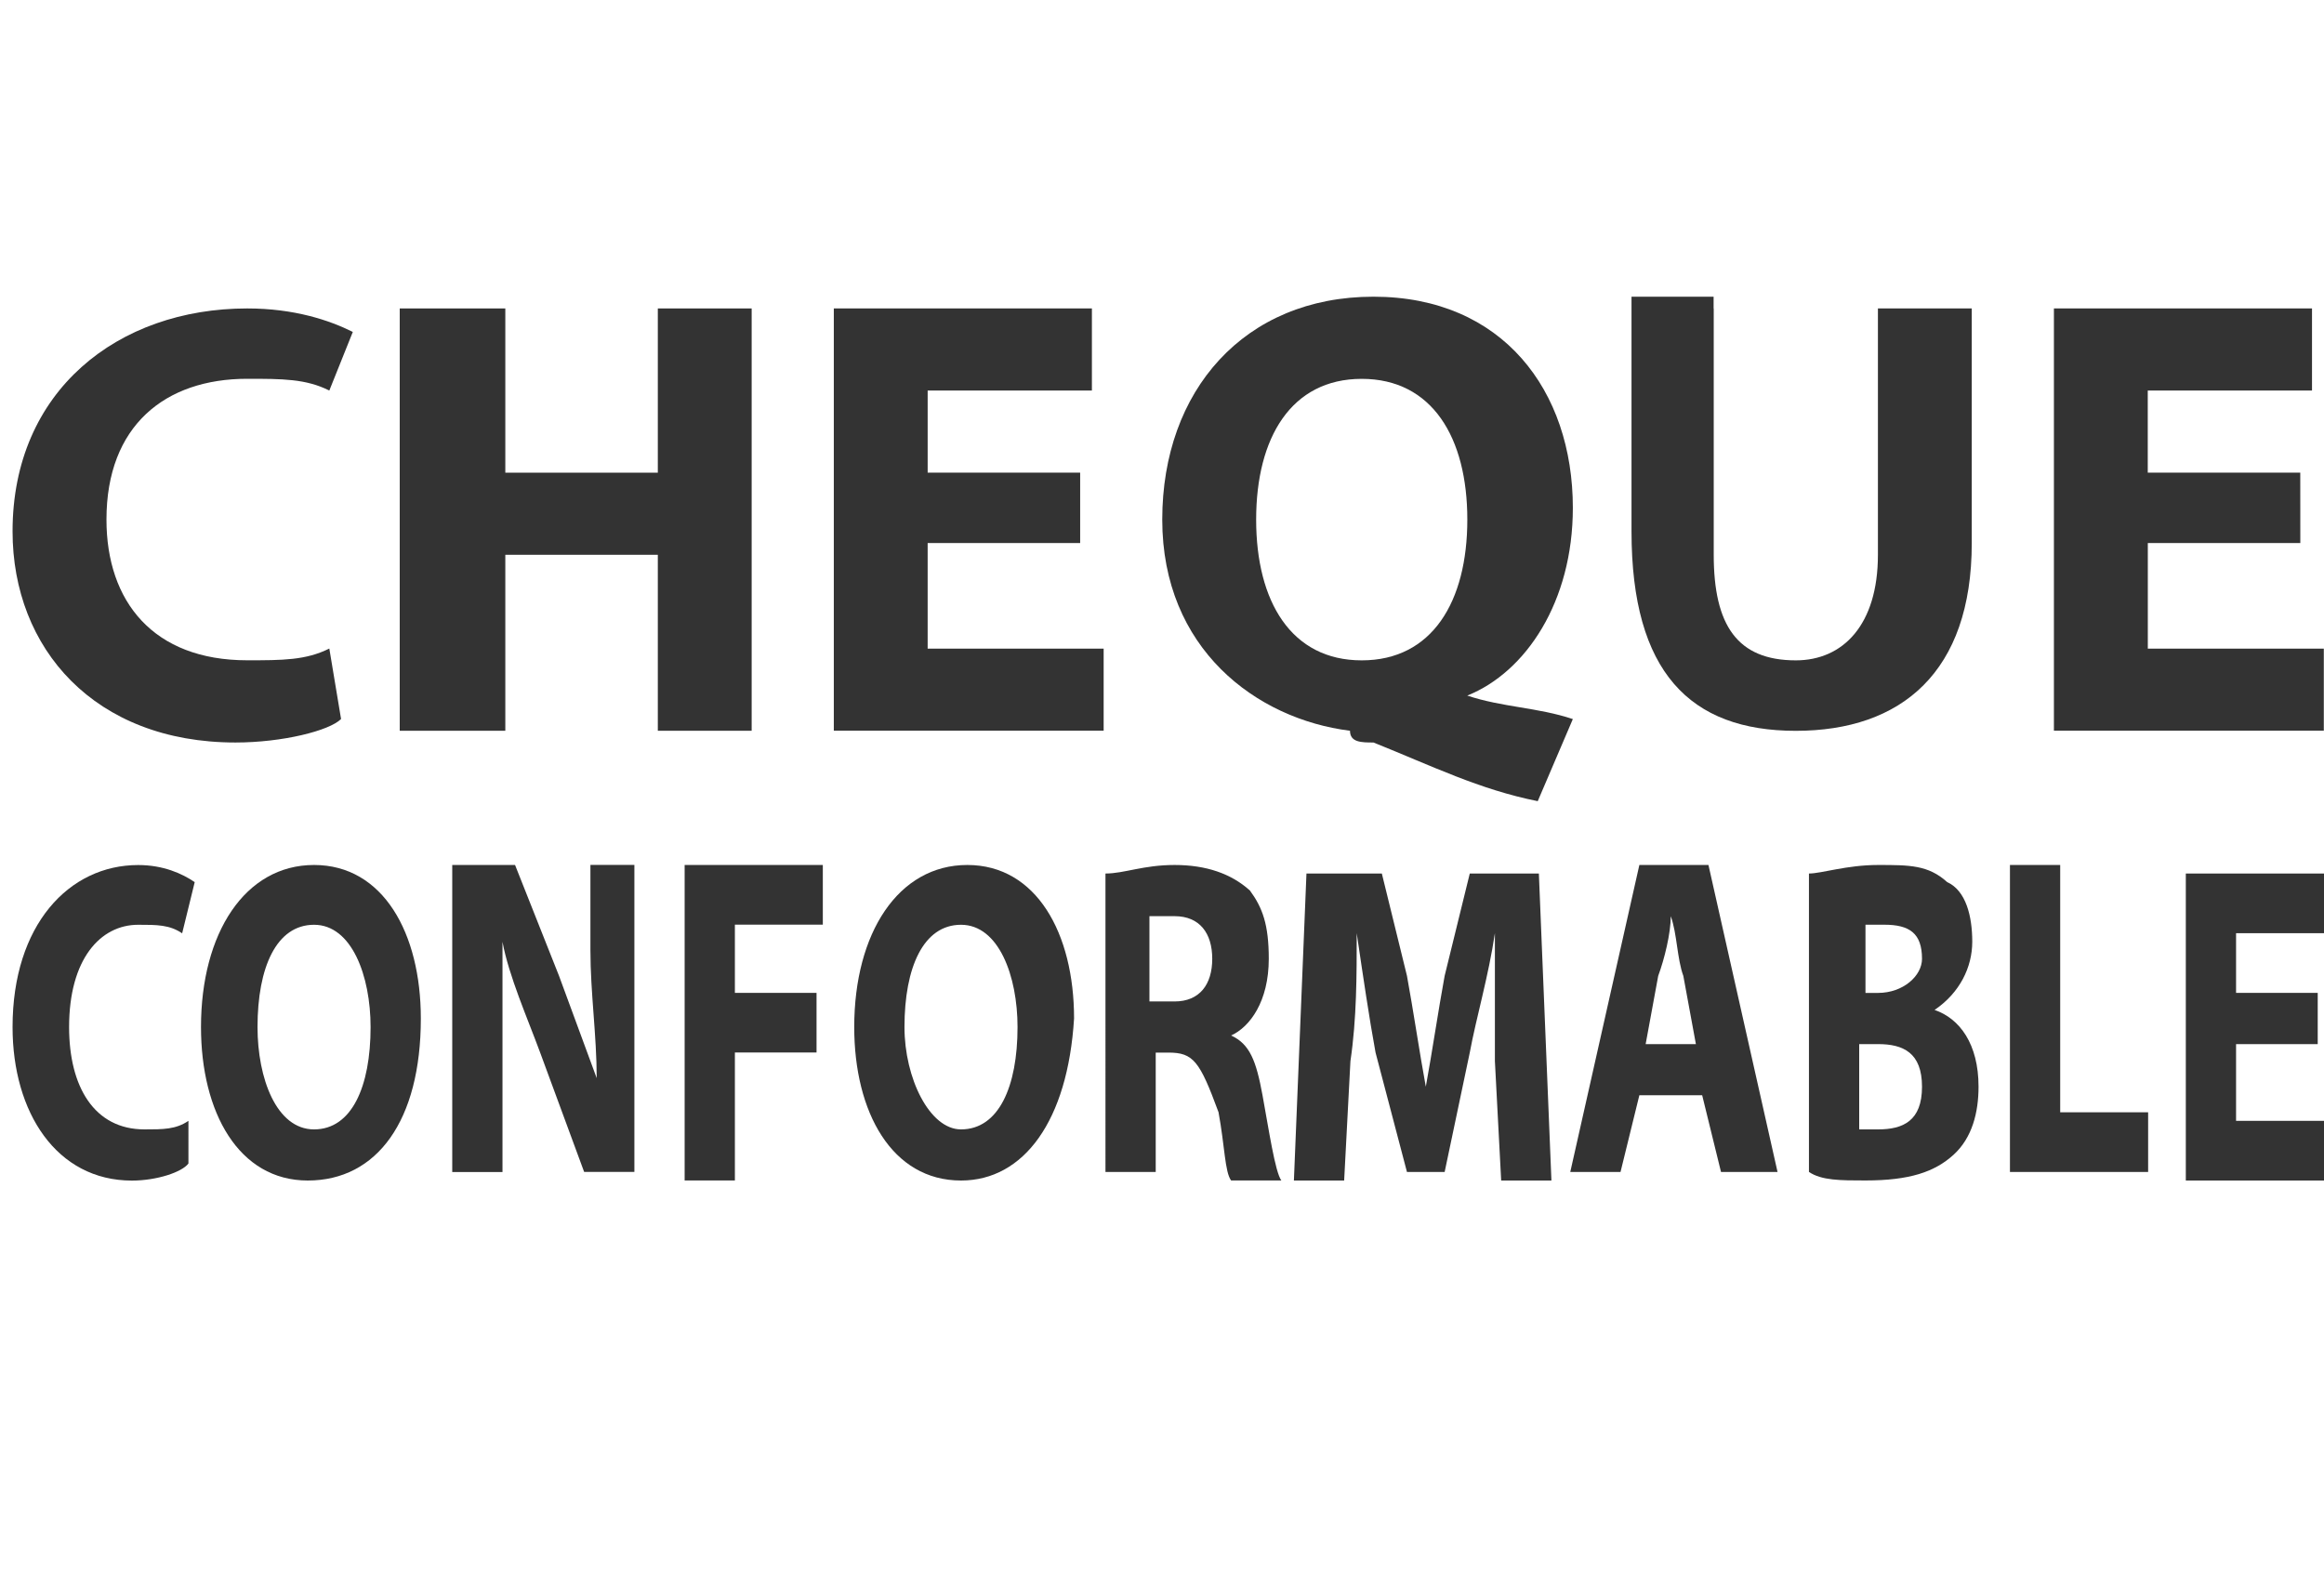 <svg version="1.1" id="Layer_1" xmlns="http://www.w3.org/2000/svg" xmlns:xlink="http://www.w3.org/1999/xlink" x="0px" y="0px"
	 width="37px" height="25px" viewBox="0 0 37 25" enable-background="new 0 0 37 25" xml:space="preserve">
<g>
	<path fill="#333333" d="M5.43,11.448c-0.187,0.187-0.934,0.374-1.681,0.374c-2.241,0-3.549-1.494-3.549-3.362
		c0-2.241,1.681-3.549,3.736-3.549c0.747,0,1.307,0.187,1.681,0.374L5.243,6.218C4.87,6.031,4.496,6.031,3.936,6.031
		c-1.307,0-2.241,0.747-2.241,2.241c0,1.307,0.747,2.241,2.241,2.241c0.56,0,0.934,0,1.307-0.187L5.43,11.448z"/>
	<path fill="#333333" d="M8.045,4.911v2.615h2.428V4.911h1.494v6.724h-1.494V8.833H8.045v2.802H6.364V4.911H8.045z"/>
	<path fill="#333333" d="M17.384,8.646h-2.615v1.681h2.802v1.307h-4.296V4.911h4.109v1.307h-2.615v1.307h2.428v1.121H17.384z"/>
	<path fill="#333333" d="M24.482,12.756c-0.934-0.187-1.681-0.56-2.615-0.934c-0.187,0-0.374,0-0.374-0.187
		c-1.494-0.187-2.989-1.307-2.989-3.362s1.307-3.549,3.362-3.549s3.175,1.494,3.175,3.362c0,1.494-0.747,2.615-1.681,2.989l0,0
		c0.56,0.187,1.121,0.187,1.681,0.374L24.482,12.756z M21.68,10.514c1.121,0,1.681-0.934,1.681-2.241s-0.56-2.241-1.681-2.241
		s-1.681,0.934-1.681,2.241S20.559,10.514,21.68,10.514L21.68,10.514z"/>
	<path fill="#333333" d="M27.284,4.911v3.922c0,1.121,0.374,1.681,1.307,1.681c0.747,0,1.307-0.56,1.307-1.681V4.911h1.494v3.736
		c0,2.055-1.121,2.989-2.802,2.989c-1.681,0-2.615-0.934-2.615-3.175V4.724h1.307V4.911z"/>
	<path fill="#333333" d="M36.623,8.646h-2.428v1.681h2.802v1.307H32.7V4.911h4.109v1.307h-2.615v1.307h2.428
		C36.623,7.526,36.623,8.646,36.623,8.646z"/>
</g>
<g>
	<path fill="#333333" d="M3,18.525c-0.1,0.136-0.5,0.272-0.9,0.272c-1.2,0-1.9-1.086-1.9-2.444c0-1.629,0.9-2.58,2-2.58
		c0.4,0,0.7,0.136,0.9,0.272l-0.2,0.815c-0.2-0.136-0.4-0.136-0.7-0.136c-0.6,0-1.1,0.543-1.1,1.629c0,0.95,0.4,1.629,1.2,1.629
		c0.3,0,0.5,0,0.7-0.136L3,18.525z"/>
	<path fill="#333333" d="M4.9,18.796c-1.1,0-1.7-1.086-1.7-2.444c0-1.494,0.7-2.58,1.8-2.58s1.7,1.086,1.7,2.444
		C6.7,17.846,6,18.796,4.9,18.796L4.9,18.796z M5,17.982c0.6,0,0.9-0.679,0.9-1.629c0-0.815-0.3-1.629-0.9-1.629
		s-0.9,0.679-0.9,1.629C4.1,17.167,4.4,17.982,5,17.982L5,17.982z"/>
	<path fill="#333333" d="M7.2,18.66v-4.888h1l0.7,1.765c0.2,0.543,0.4,1.086,0.6,1.629l0,0c0-0.679-0.1-1.358-0.1-2.037v-1.358h0.7
		v4.888H9.3L8.6,16.76c-0.2-0.543-0.5-1.222-0.6-1.765l0,0c0,0.679,0,1.358,0,2.172v1.494H7.2z"/>
	<path fill="#333333" d="M10.9,13.772h2.2v0.95h-1.4v1.086H13v0.95h-1.3v2.037h-0.8V13.772z"/>
	<path fill="#333333" d="M15.3,18.796c-1.1,0-1.7-1.086-1.7-2.444c0-1.494,0.7-2.58,1.8-2.58s1.7,1.086,1.7,2.444
		C17,17.846,16.3,18.796,15.3,18.796L15.3,18.796z M15.3,17.982c0.6,0,0.9-0.679,0.9-1.629c0-0.815-0.3-1.629-0.9-1.629
		c-0.6,0-0.9,0.679-0.9,1.629C14.4,17.167,14.8,17.982,15.3,17.982L15.3,17.982z"/>
	<path fill="#333333" d="M17.6,13.908c0.3,0,0.6-0.136,1.1-0.136s0.9,0.136,1.2,0.407c0.2,0.272,0.3,0.543,0.3,1.086
		c0,0.679-0.3,1.086-0.6,1.222l0,0c0.3,0.136,0.4,0.407,0.5,0.95c0.1,0.543,0.2,1.222,0.3,1.358h-0.8
		c-0.1-0.136-0.1-0.543-0.2-1.086c-0.3-0.815-0.4-0.95-0.8-0.95h-0.2v1.901h-0.8V13.908z M18.4,15.945h0.3
		c0.4,0,0.6-0.272,0.6-0.679s-0.2-0.679-0.6-0.679c-0.2,0-0.3,0-0.4,0v1.358H18.4z"/>
	<path fill="#333333" d="M23.8,16.895c0-0.543,0-1.358,0-2.037l0,0c-0.1,0.679-0.3,1.358-0.4,1.901L23,18.66h-0.6l-0.5-1.901
		c-0.1-0.543-0.2-1.222-0.3-1.901l0,0c0,0.679,0,1.358-0.1,2.037l-0.1,1.901h-0.8l0.2-4.888H22l0.4,1.629
		c0.1,0.543,0.2,1.222,0.3,1.765l0,0c0.1-0.543,0.2-1.222,0.3-1.765l0.4-1.629h1.1l0.2,4.888h-0.8L23.8,16.895z"/>
	<path fill="#333333" d="M26.1,17.438l-0.3,1.222H25l1.1-4.888h1.1l1.1,4.888h-0.9l-0.3-1.222H26.1z M27,16.624l-0.2-1.086
		c-0.1-0.272-0.1-0.679-0.2-0.95l0,0c0,0.272-0.1,0.679-0.2,0.95l-0.2,1.086H27z"/>
	<path fill="#333333" d="M28.8,13.908c0.2,0,0.6-0.136,1.1-0.136s0.8,0,1.1,0.272c0.3,0.136,0.4,0.543,0.4,0.95
		c0,0.407-0.2,0.815-0.6,1.086l0,0c0.4,0.136,0.7,0.543,0.7,1.222c0,0.407-0.1,0.815-0.4,1.086c-0.3,0.272-0.7,0.407-1.4,0.407
		c-0.4,0-0.7,0-0.9-0.136C28.8,18.66,28.8,13.908,28.8,13.908z M29.6,15.809h0.3c0.4,0,0.7-0.272,0.7-0.543
		c0-0.407-0.2-0.543-0.6-0.543c-0.2,0-0.3,0-0.3,0v1.086H29.6z M29.6,17.982c0.1,0,0.2,0,0.3,0c0.4,0,0.7-0.136,0.7-0.679
		s-0.3-0.679-0.7-0.679h-0.3V17.982z"/>
	<path fill="#333333" d="M32,13.772h0.8v3.938h1.4v0.95H32V13.772z"/>
	<path fill="#333333" d="M36.9,16.624h-1.3v1.222h1.5v0.95h-2.3v-4.888H37v0.95h-1.4v0.95h1.3C36.9,15.809,36.9,16.624,36.9,16.624z
		"/>
</g>
</svg>
